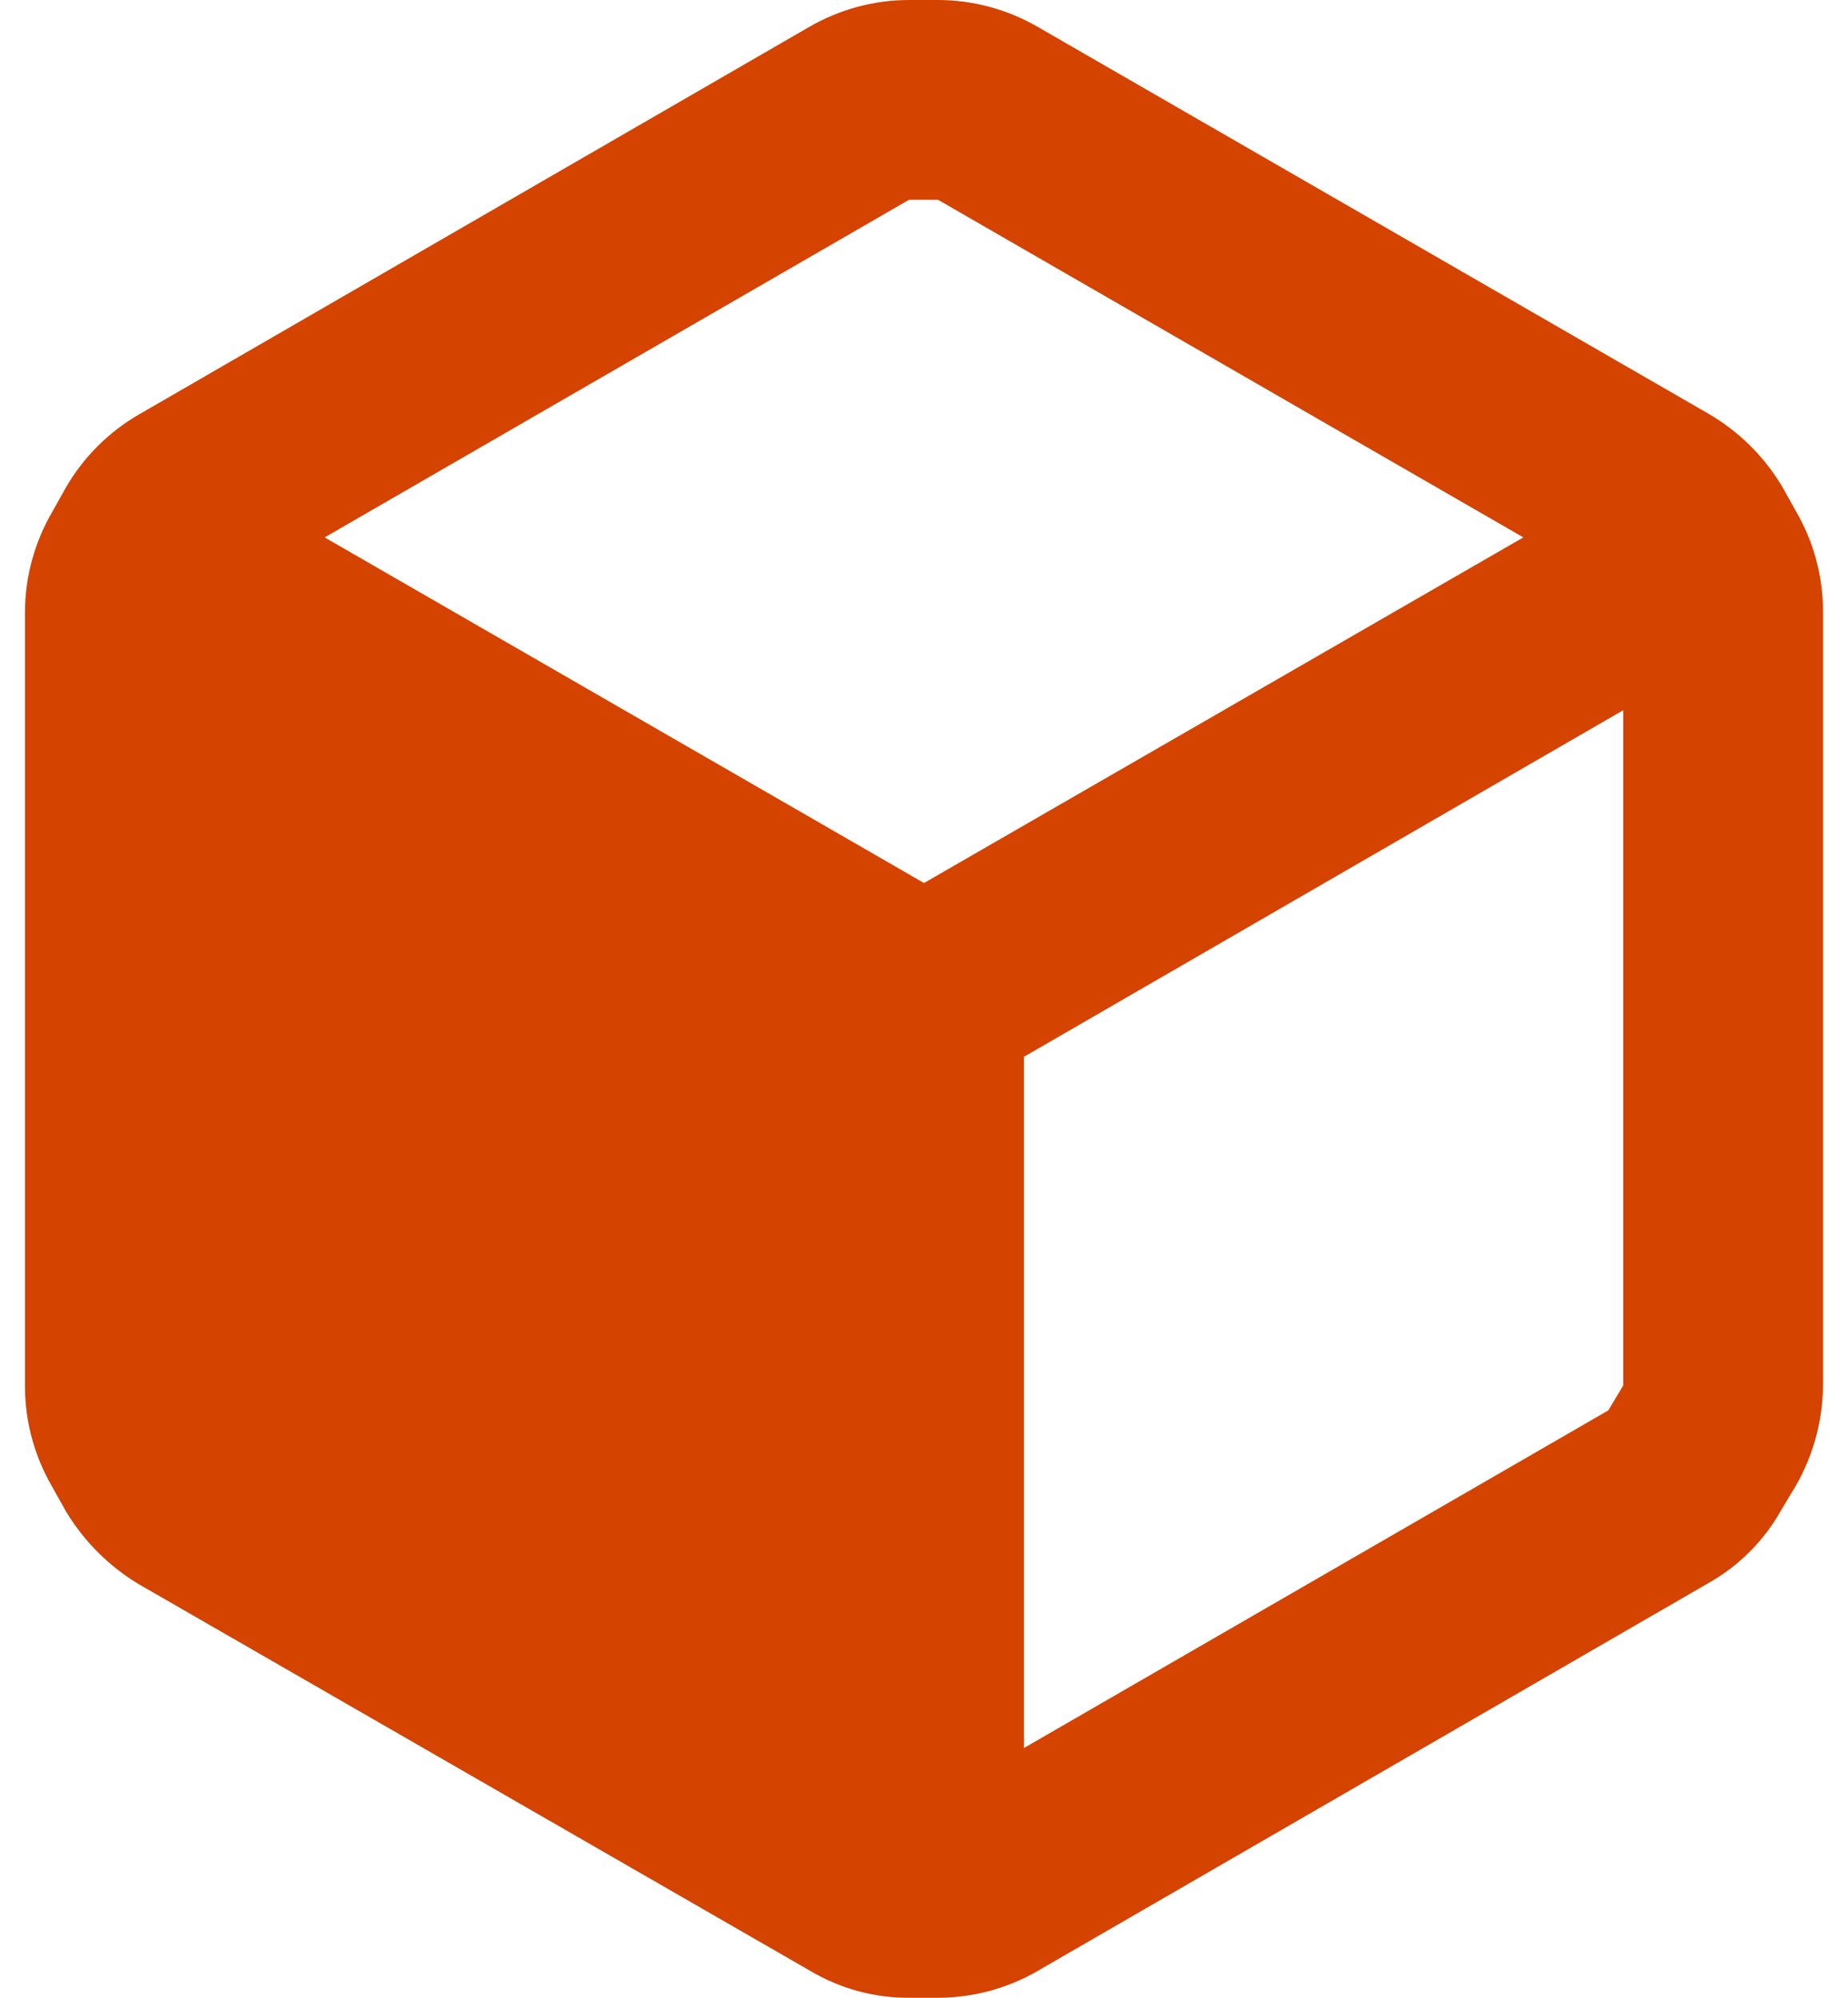<svg width="37" height="40" viewBox="0 0 37 40" fill="none" xmlns="http://www.w3.org/2000/svg">
<path fill-rule="evenodd" clip-rule="evenodd" d="M35.96 10.24L35.68 9.74C35.319 9.135 34.809 8.633 34.2 8.28L20.78 0.54C20.172 0.188 19.483 0.001 18.78 0H18.2C17.497 0.001 16.808 0.188 16.2 0.54L2.78 8.3C2.174 8.651 1.671 9.154 1.32 9.76L1.04 10.26C0.688 10.868 0.501 11.557 0.5 12.26V27.76C0.501 28.463 0.688 29.152 1.04 29.76L1.32 30.26C1.68 30.859 2.181 31.36 2.78 31.72L16.22 39.46C16.825 39.82 17.516 40.007 18.22 40H18.78C19.483 39.999 20.172 39.813 20.78 39.46L34.2 31.7C34.812 31.357 35.317 30.852 35.66 30.24L35.96 29.74C36.308 29.131 36.494 28.442 36.5 27.74V12.24C36.499 11.537 36.313 10.848 35.96 10.24ZM18.2 4H18.78L30.5 10.76L18.5 17.68L6.5 10.76L18.2 4ZM20.5 35L32.2 28.24L32.5 27.74V14.22L20.5 21.16V35Z" fill="#D44300"/>
</svg>

